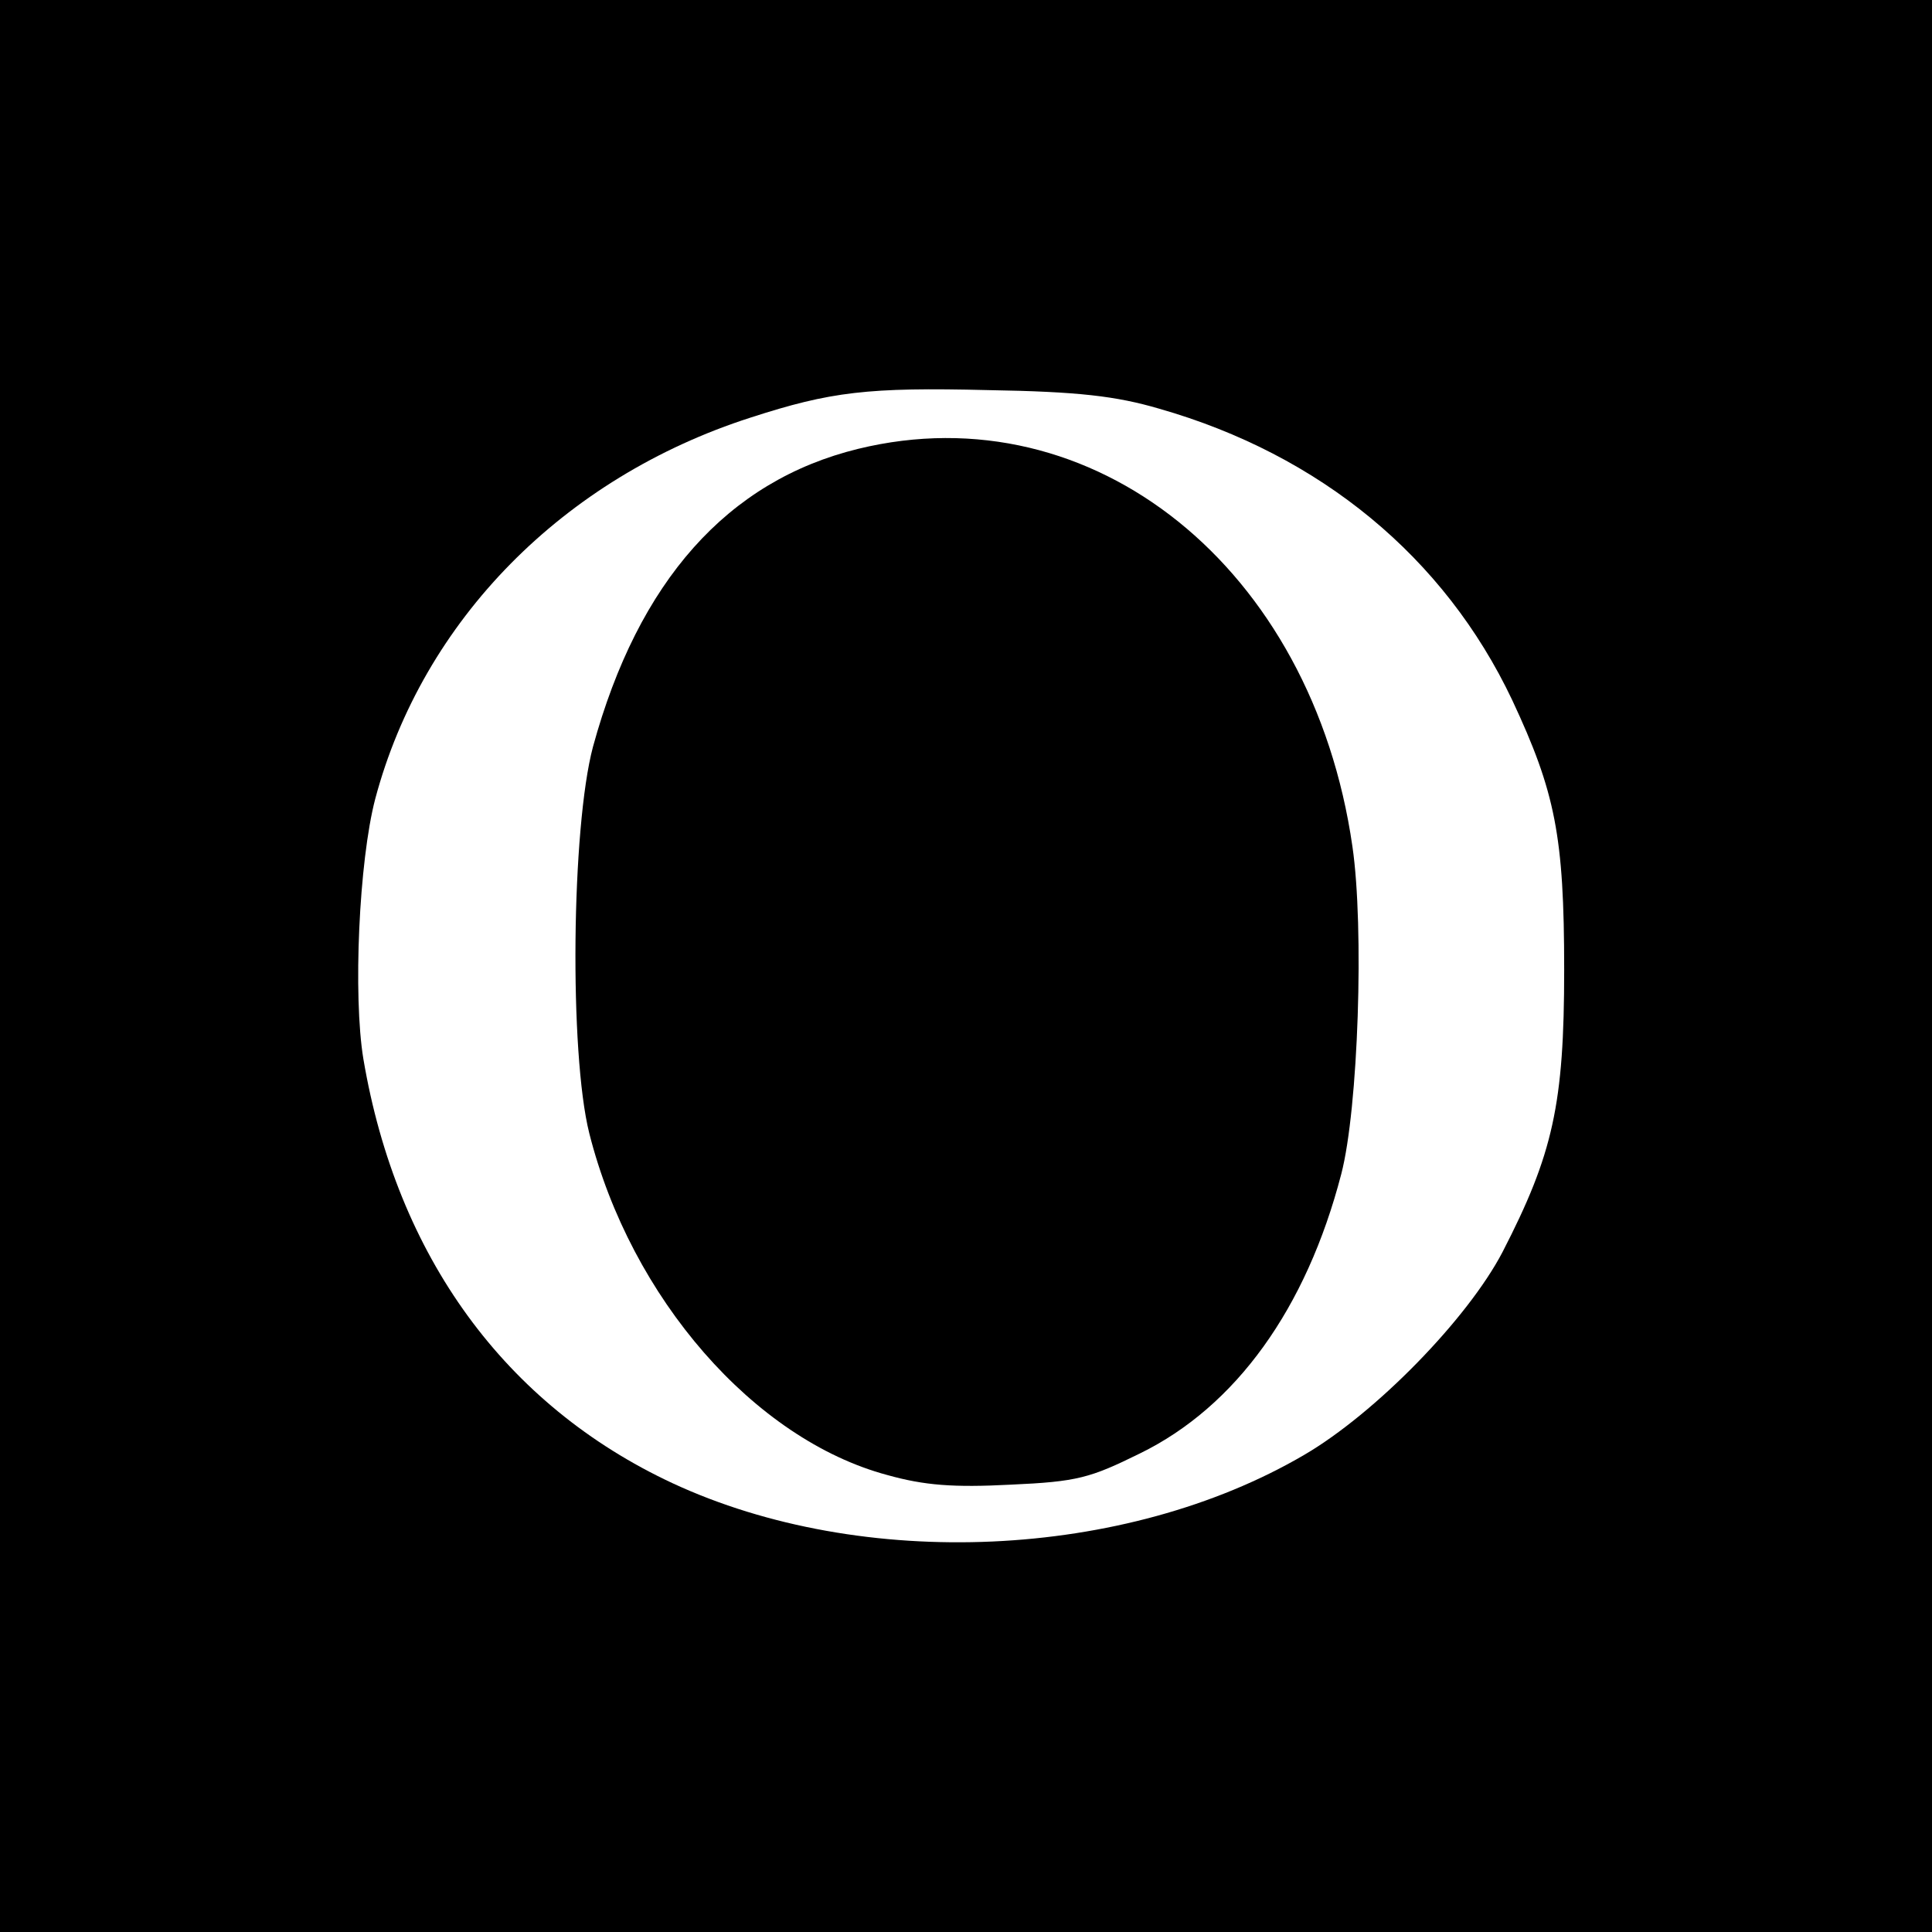 <?xml version="1.0" standalone="no"?>
<!DOCTYPE svg PUBLIC "-//W3C//DTD SVG 20010904//EN"
 "http://www.w3.org/TR/2001/REC-SVG-20010904/DTD/svg10.dtd">
<svg version="1.0" xmlns="http://www.w3.org/2000/svg"
 width="260pt" height="260pt" viewBox="0 0 260 260"
 preserveAspectRatio="xMidYMid meet">
<g transform="translate(0,260) scale(0.1,-0.1)"
fill="#000000" stroke="none">
<path d="M0 1300 l0 -1300 1300 0 1300 0 0 1300 0 1300 -1300 0 -1300 0 0
-1300z m1560 750 c217 -62 384 -200 475 -392 58 -124 70 -183 70 -363 0 -181
-15 -248 -83 -380 -47 -90 -171 -217 -267 -273 -241 -141 -594 -157 -850 -38
-225 105 -371 305 -416 571 -14 85 -6 266 16 350 64 240 253 432 505 513 108
35 158 41 320 37 121 -2 172 -8 230 -25z"/>
<path d="M1155 1996 c-176 -43 -296 -178 -357 -401 -29 -109 -32 -412 -5 -520
56 -222 222 -412 401 -460 50 -14 89 -17 166 -13 90 4 107 9 174 42 129 63
224 195 271 376 23 88 31 332 15 441 -54 375 -349 612 -665 535z"/>
</g>
</svg>
